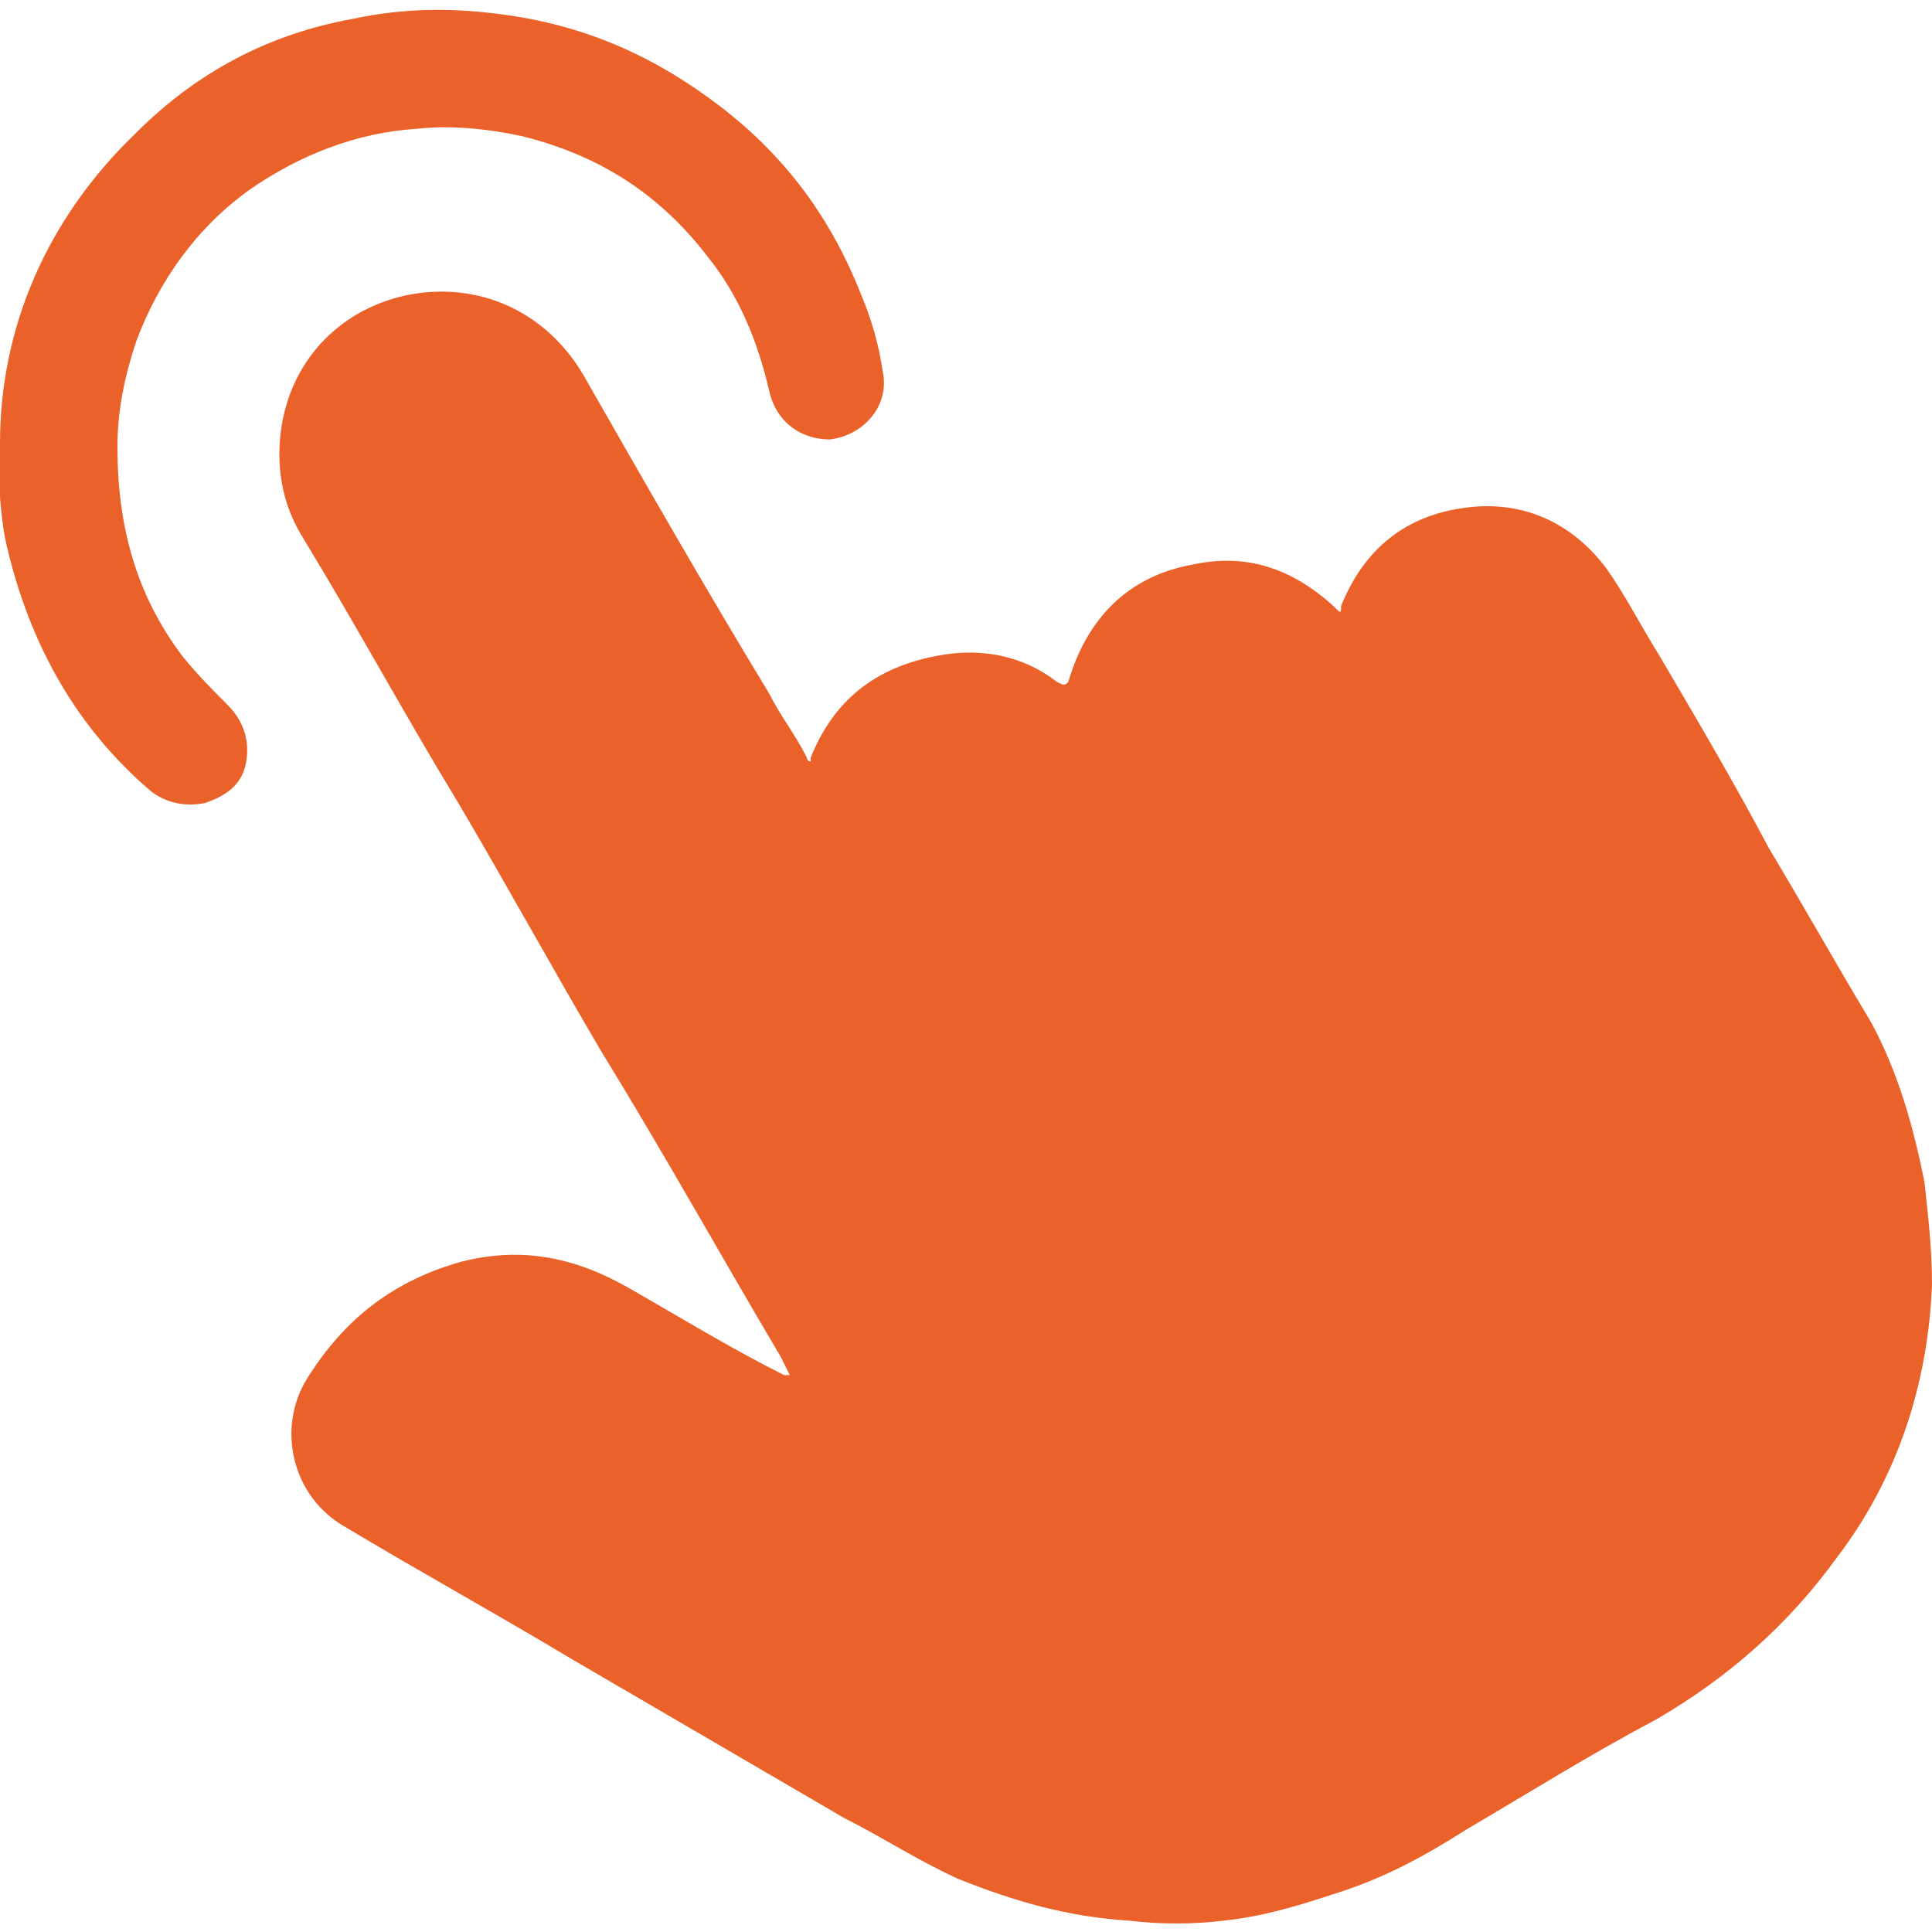 <?xml version="1.0" encoding="UTF-8"?>
<svg xmlns="http://www.w3.org/2000/svg" version="1.1" width="22" height="22" viewBox="0 0 51 50.6">
  <defs>
    <style>
      .cls-1 {
        fill: #eb612a;
      }
    </style>
  </defs>
  <!-- Generator: Adobe Illustrator 28.6.0, SVG Export Plug-In . SVG Version: 1.2.0 Build 709)  -->
  <g>
    <g id="Dimensions">
      <g id="ILK8oF.tif">
        <g>
          <path class="cls-1" d="M20.9,36.2c-.1-.2-.2-.4-.3-.6-1.6-2.7-3.1-5.4-4.7-8-1.3-2.2-2.5-4.4-3.8-6.6-1.4-2.3-2.7-4.7-4.1-7-.5-.8-.7-1.7-.6-2.7.2-1.9,1.5-3.3,3.3-3.7,1.9-.4,3.7.4,4.7,2.1,1.6,2.8,3.2,5.6,4.9,8.4.3.6.7,1.1,1,1.7,0,0,0,.1.1.1,0,0,0,0,0-.1.6-1.5,1.7-2.4,3.4-2.7,1.1-.2,2.2,0,3.1.7.2.1.2.1.3,0,.5-1.7,1.6-2.8,3.3-3.1,1.4-.3,2.6.1,3.7,1.1.2.2.2.2.2,0,.6-1.5,1.7-2.4,3.3-2.6,1.5-.2,2.8.4,3.7,1.6.5.7.9,1.5,1.4,2.3,1,1.7,2,3.4,2.9,5.1.9,1.5,1.8,3.1,2.7,4.6.7,1.3,1.1,2.7,1.4,4.2.1.9.2,1.8.2,2.7-.1,2.6-.9,5.1-2.5,7.2-1.3,1.8-2.9,3.2-4.8,4.3-1.7.9-3.3,1.9-5,2.9-1.1.7-2.2,1.3-3.5,1.7-.9.3-1.9.6-2.9.7-.8.1-1.7.1-2.5,0-1.6-.1-3-.5-4.5-1.1-1.1-.5-2-1.1-3-1.6-2.4-1.4-4.8-2.8-7.2-4.2-2-1.2-4-2.3-6-3.5-1.4-.8-1.8-2.6-1-3.9,1-1.6,2.3-2.6,4.1-3.1,1.6-.4,3-.1,4.4.7,1.4.8,2.7,1.6,4.1,2.3,0,0,0,0,.2,0Z"/>
          <path class="cls-1" d="M0,11.5c0-3,1.2-5.9,3.6-8.2C5.2,1.7,7.1.7,9.3.3c1.4-.3,2.7-.3,4.1-.1,2.1.3,3.9,1.1,5.6,2.4,1.7,1.3,2.9,2.9,3.7,4.9.3.7.5,1.4.6,2.1.2.9-.5,1.7-1.4,1.8-.7,0-1.4-.4-1.6-1.3-.3-1.3-.8-2.5-1.6-3.5-1.3-1.7-2.9-2.7-4.9-3.2-.9-.2-1.9-.3-2.8-.2-1.6.1-3.1.7-4.4,1.6-1.4,1-2.4,2.4-3,4-.3.9-.5,1.8-.5,2.8,0,2.1.5,3.9,1.7,5.5.4.5.8.9,1.2,1.3.4.4.6.9.5,1.5-.1.6-.5.9-1.1,1.1-.5.1-1,0-1.4-.3-2-1.7-3.2-3.9-3.8-6.4-.2-.8-.2-1.6-.3-2.6Z"/>
        </g>
      </g>
    </g>
  </g>
</svg>
